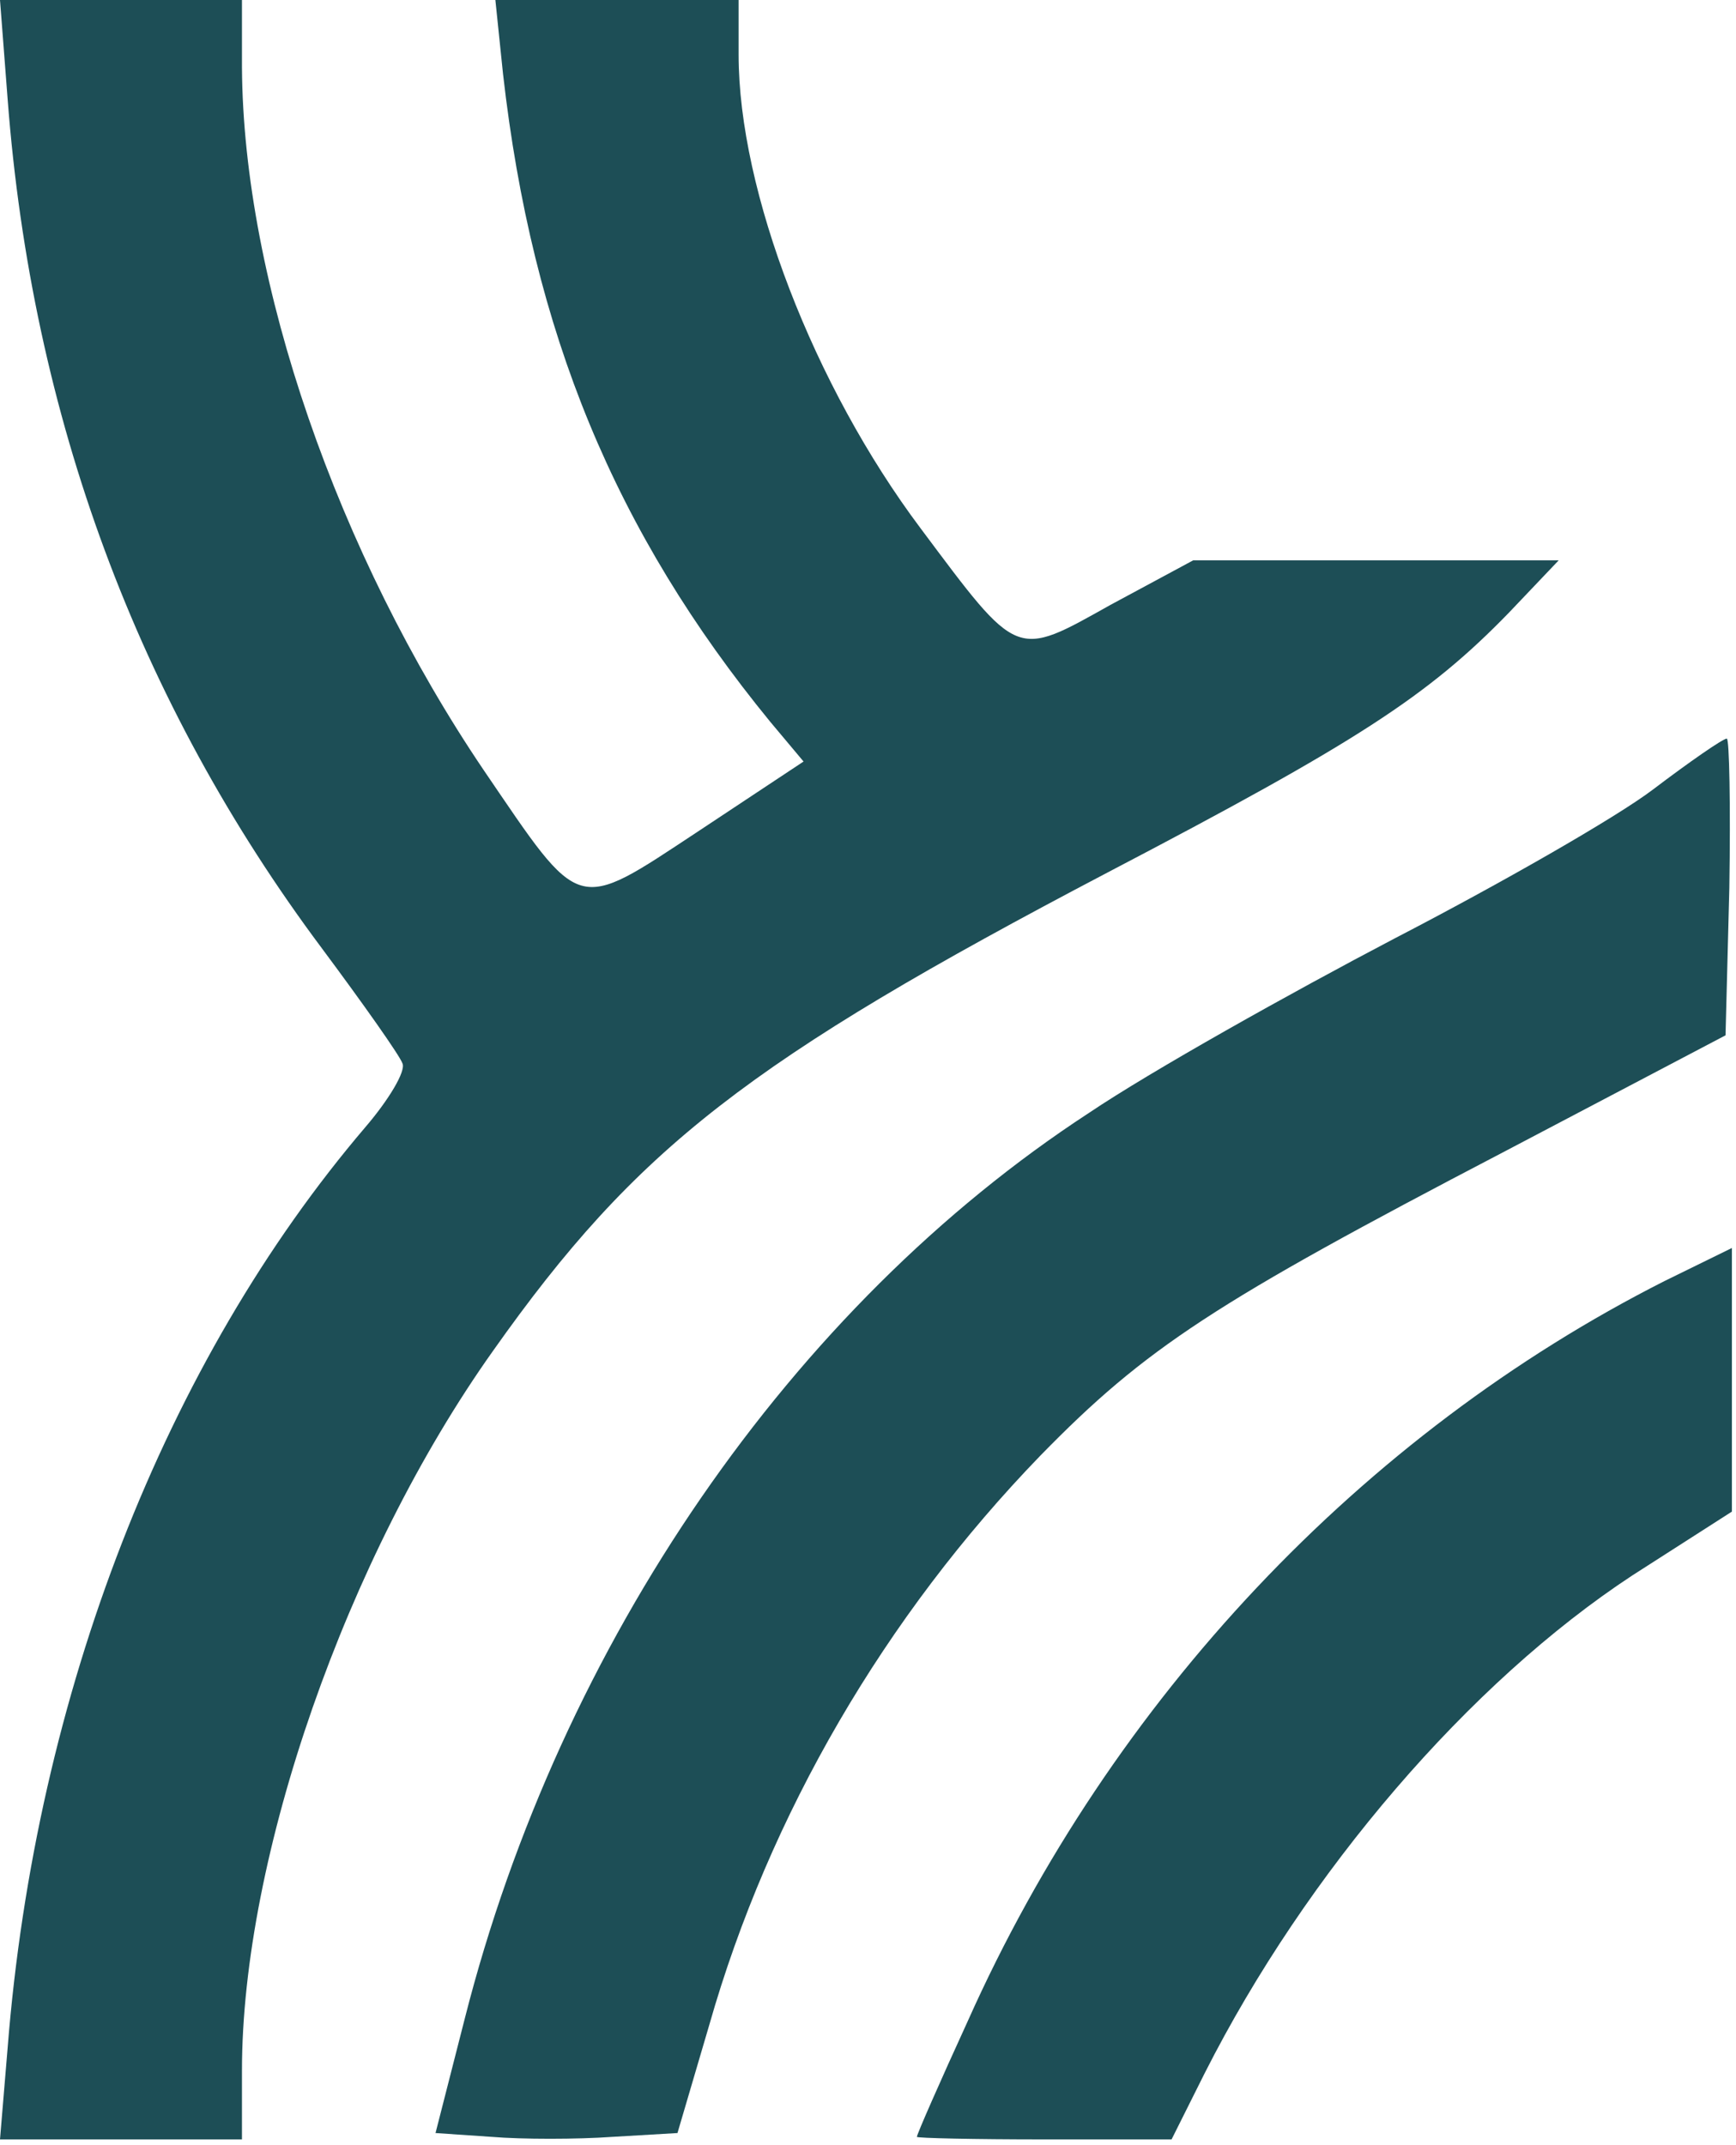 <?xml version="1.0" encoding="UTF-8"?> <svg xmlns="http://www.w3.org/2000/svg" width="242" height="299" viewBox="0 0 242 299" fill="none"><path d="M16.865 0L33.729 0V9.409C33.907 39.232 47.044 77.222 67.458 107.4C81.127 127.46 80.062 127.283 97.282 115.921L112.016 106.158L107.401 100.654C85.743 74.204 74.204 46.333 70.121 10.296L69.056 0L85.921 0L102.963 0V7.633C102.963 26.628 113.436 53.789 128.348 73.671C142.017 91.956 141.485 91.778 154.799 84.323L166.338 78.109L191.723 78.109H217.286L210.363 85.388C199.001 97.104 189.06 103.495 154.444 121.602C104.383 147.875 88.761 159.946 68.701 188.35C48.286 217.108 33.729 258.826 33.729 288.649V298.235H16.865H0L1.066 285.454C4.971 236.103 23.078 189.77 50.949 157.106C54.144 153.378 56.63 149.295 56.097 148.23C55.742 147.165 50.594 139.887 44.913 132.253C19.173 97.814 4.438 58.049 1.066 13.847L0 0L16.865 0Z" fill="#1D4E56"></path><path d="M64.795 281.371C78.109 229.002 110.418 182.137 151.78 155.154C160.479 149.295 179.829 138.467 194.385 130.833C209.12 123.2 225.274 113.969 230.422 110.063C235.57 106.158 240.186 102.962 240.718 102.962C241.073 102.962 241.251 112.193 241.073 123.732L240.541 144.325L209.475 160.657C169.355 181.604 159.769 187.817 145.035 202.907C123.377 225.274 107.223 252.968 98.879 282.259L94.441 297.348L85.388 297.88C80.417 298.236 72.784 298.236 68.523 297.88L60.712 297.348L64.795 281.371Z" fill="#1D4E56"></path><path d="M134.916 281.726C154.976 236.813 189.948 199.889 232.02 178.586L241.429 173.971V192.255V210.718L227.582 219.594C204.859 234.505 182.137 260.956 167.935 289.004L163.319 298.235H145.567C135.804 298.235 127.815 298.058 127.815 297.88C127.815 297.525 131.011 290.247 134.916 281.726Z" fill="#1D4E56"></path></svg> 